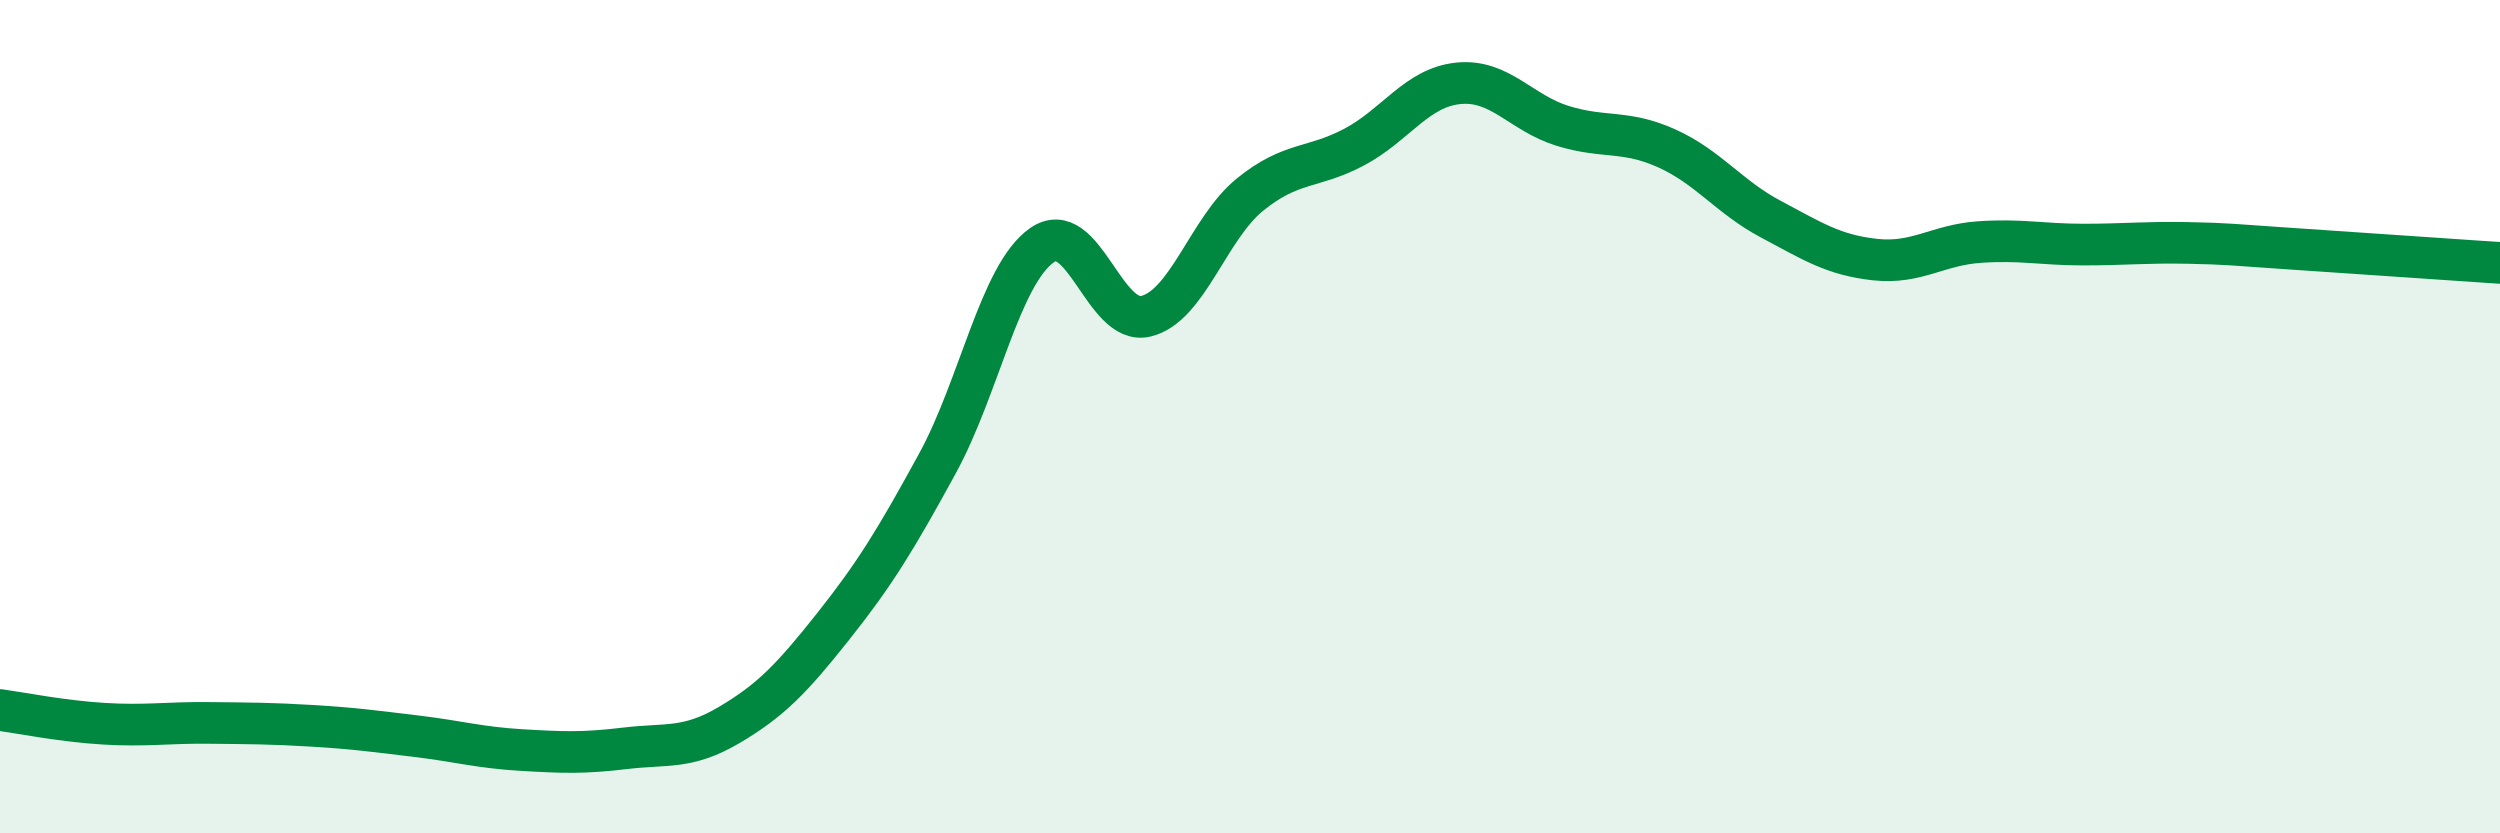 
    <svg width="60" height="20" viewBox="0 0 60 20" xmlns="http://www.w3.org/2000/svg">
      <path
        d="M 0,17.04 C 0.5,17.11 1.5,17.31 2.5,17.37 C 3.5,17.43 4,17.34 5,17.35 C 6,17.36 6.5,17.36 7.5,17.42 C 8.5,17.48 9,17.55 10,17.67 C 11,17.79 11.5,17.94 12.5,18 C 13.5,18.06 14,18.08 15,17.96 C 16,17.84 16.5,17.99 17.5,17.4 C 18.5,16.81 19,16.29 20,15.03 C 21,13.77 21.5,12.95 22.5,11.12 C 23.5,9.29 24,6.6 25,5.89 C 26,5.18 26.5,7.83 27.5,7.59 C 28.5,7.35 29,5.48 30,4.67 C 31,3.86 31.5,4.06 32.5,3.53 C 33.5,3 34,2.1 35,2 C 36,1.9 36.5,2.71 37.5,3.02 C 38.5,3.33 39,3.11 40,3.56 C 41,4.01 41.5,4.73 42.5,5.26 C 43.5,5.79 44,6.12 45,6.23 C 46,6.34 46.5,5.88 47.5,5.81 C 48.5,5.74 49,5.87 50,5.87 C 51,5.87 51.5,5.81 52.5,5.83 C 53.5,5.85 53.5,5.87 55,5.97 C 56.5,6.07 59,6.24 60,6.31L60 20L0 20Z"
        fill="#008740"
        opacity="0.1"
        stroke-linecap="round"
        stroke-linejoin="round"
      />
      <path
        d="M 0,17.04 C 0.5,17.11 1.5,17.31 2.5,17.37 C 3.5,17.43 4,17.34 5,17.35 C 6,17.36 6.5,17.36 7.5,17.42 C 8.5,17.48 9,17.55 10,17.67 C 11,17.79 11.5,17.94 12.5,18 C 13.5,18.06 14,18.08 15,17.96 C 16,17.84 16.5,17.99 17.5,17.4 C 18.5,16.81 19,16.29 20,15.03 C 21,13.77 21.5,12.95 22.5,11.12 C 23.5,9.29 24,6.6 25,5.89 C 26,5.18 26.5,7.83 27.5,7.59 C 28.5,7.35 29,5.48 30,4.67 C 31,3.86 31.5,4.06 32.5,3.53 C 33.5,3 34,2.1 35,2 C 36,1.9 36.5,2.71 37.5,3.02 C 38.5,3.33 39,3.11 40,3.56 C 41,4.01 41.5,4.73 42.5,5.26 C 43.5,5.79 44,6.12 45,6.23 C 46,6.34 46.5,5.88 47.5,5.81 C 48.5,5.74 49,5.87 50,5.87 C 51,5.87 51.5,5.81 52.5,5.83 C 53.5,5.85 53.5,5.87 55,5.97 C 56.5,6.07 59,6.24 60,6.31"
        stroke="#008740"
        stroke-width="1"
        fill="none"
        stroke-linecap="round"
        stroke-linejoin="round"
      />
    </svg>
  